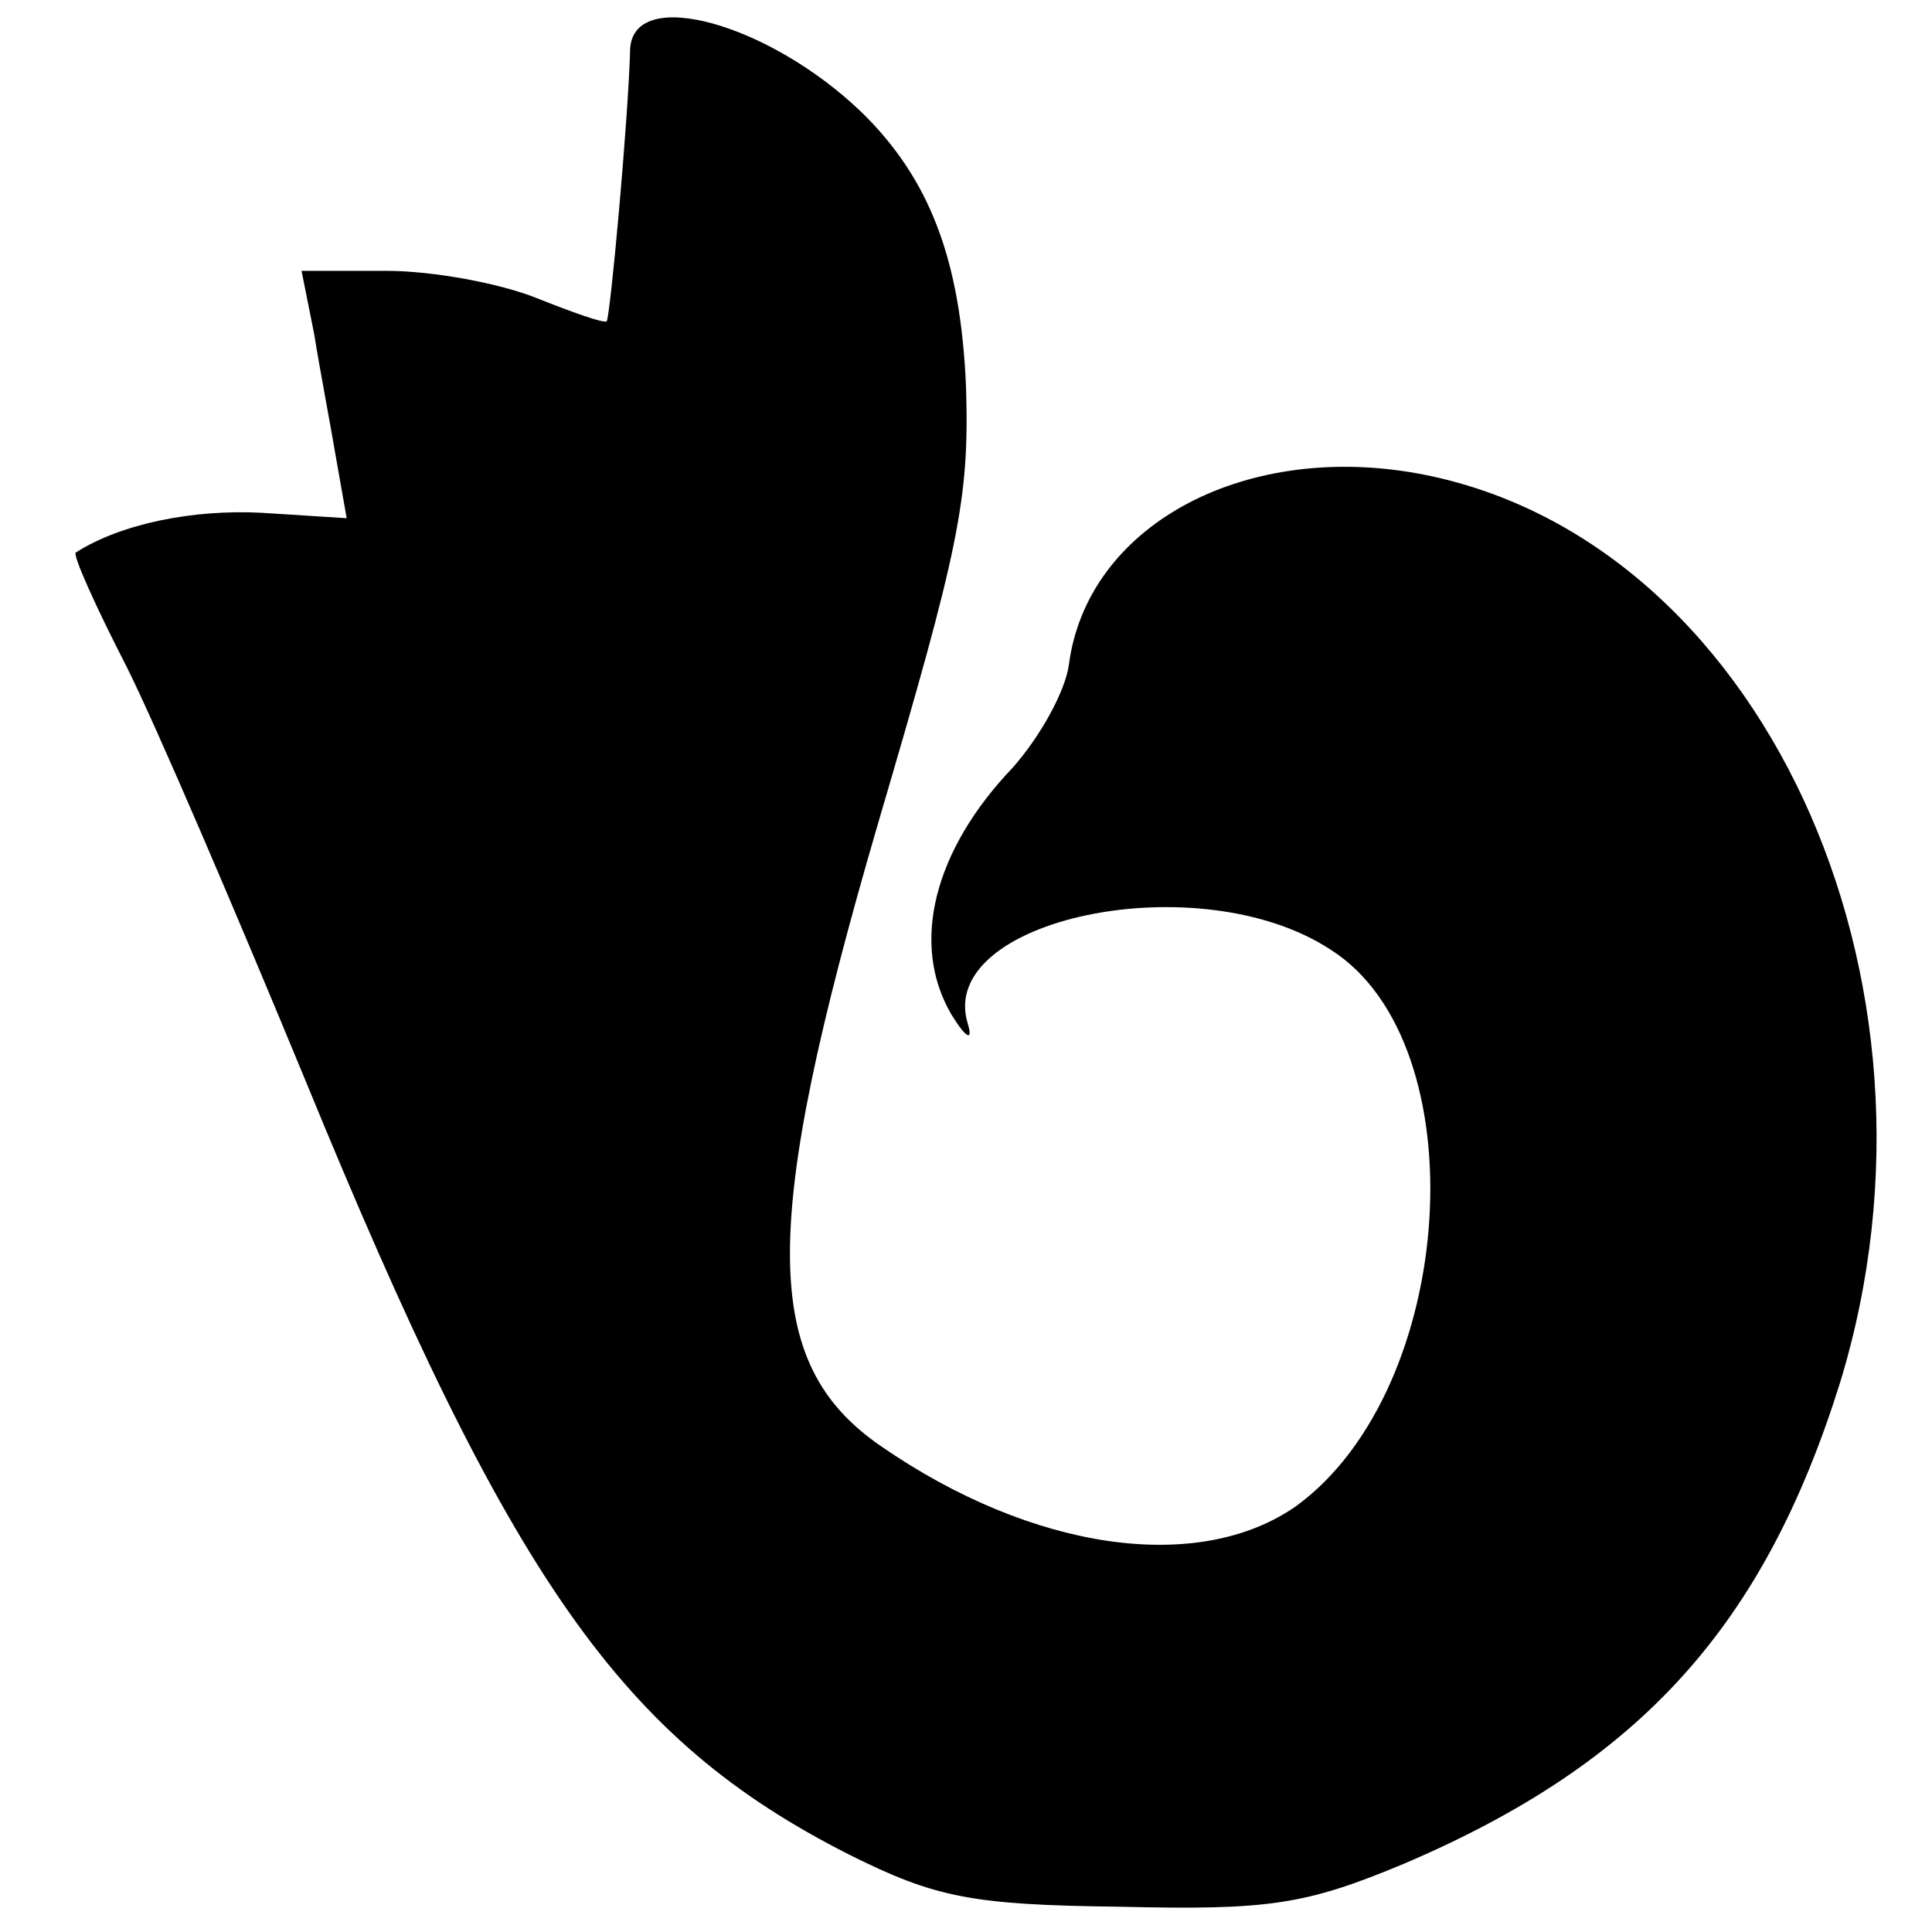 <?xml version="1.0" standalone="no"?>
<!DOCTYPE svg PUBLIC "-//W3C//DTD SVG 20010904//EN"
 "http://www.w3.org/TR/2001/REC-SVG-20010904/DTD/svg10.dtd">
<svg version="1.0" xmlns="http://www.w3.org/2000/svg"
 width="107pt" height="107pt" viewBox="0 0 107 107"
 preserveAspectRatio="xMidYMid meet">
<g transform="translate(0,107) scale(0.1,-0.1)"
fill="#000000" stroke="none">
<path d="M349 1043 c-1 -39 -11 -148 -13 -151 -2 -1 -19 5 -39 13 -20 8 -57
15 -83 15 l-47 0 7 -35 c3 -19 9 -50 12 -68 l6 -34 -47 3 c-38 2 -78 -6 -103
-22 -2 -1 11 -30 28 -63 17 -34 61 -137 99 -229 114 -278 175 -365 301 -429
48 -24 68 -28 150 -29 83 -2 103 1 158 24 131 56 199 132 241 266 69 225 -45
470 -235 504 -97 17 -182 -30 -192 -106 -2 -15 -16 -40 -31 -57 -44 -46 -57
-98 -34 -137 8 -13 12 -15 9 -5 -18 58 128 89 201 41 82 -52 70 -243 -19 -308
-54 -38 -146 -25 -230 33 -67 46 -67 121 -2 344 45 153 51 180 49 243 -3 70
-20 115 -58 152 -51 49 -126 70 -128 35z"/>
</g>
</svg>
